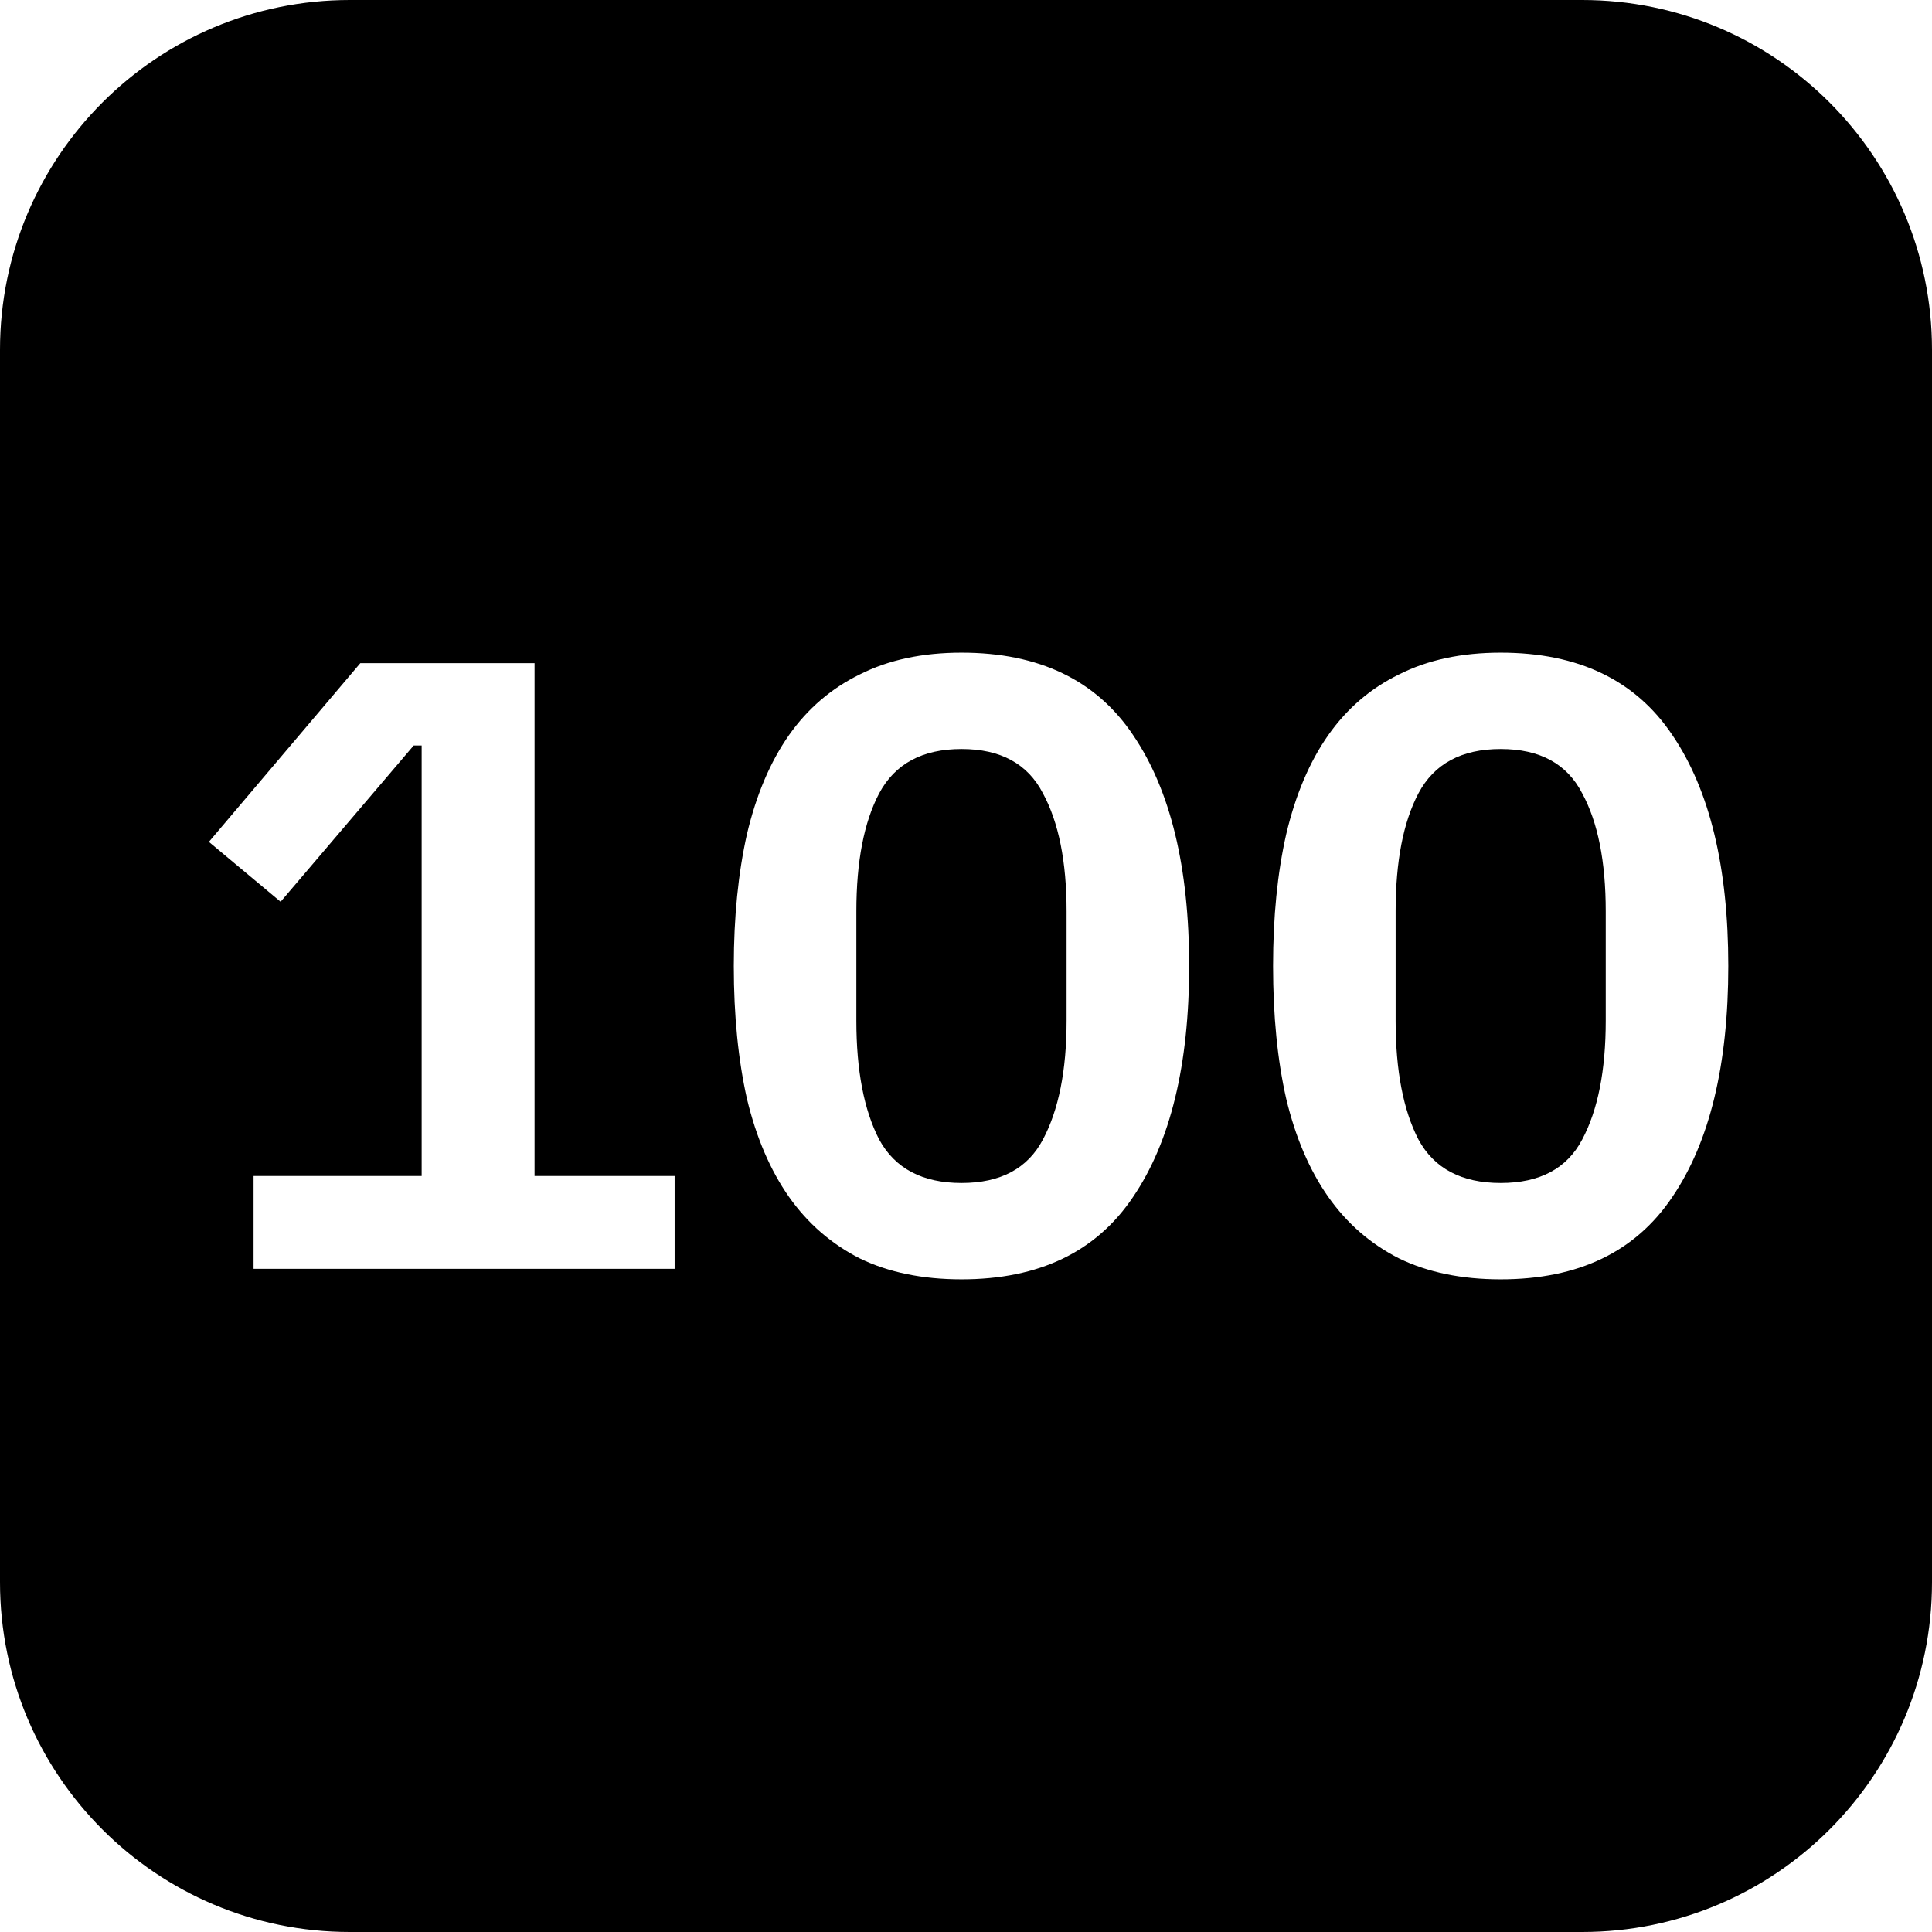 <svg width="16" height="16" viewBox="0 0 16 16" fill="none" xmlns="http://www.w3.org/2000/svg">
<path fill-rule="evenodd" clip-rule="evenodd" d="M2.897 0C1.297 0 0 1.297 0 2.897V13.103C0 14.703 1.297 16 2.897 16H13.103C14.703 16 16 14.703 16 13.103V2.897C16 1.297 14.703 0 13.103 0H2.897ZM7.963 10.595C7.639 10.595 7.358 10.537 7.121 10.422C6.885 10.302 6.689 10.132 6.534 9.912C6.379 9.691 6.263 9.421 6.186 9.1C6.114 8.779 6.077 8.412 6.077 8C6.077 7.593 6.114 7.229 6.186 6.908C6.263 6.582 6.379 6.309 6.534 6.088C6.689 5.868 6.885 5.7 7.121 5.585C7.358 5.465 7.639 5.405 7.963 5.405C8.605 5.405 9.079 5.633 9.384 6.088C9.693 6.543 9.848 7.181 9.848 8C9.848 8.819 9.693 9.457 9.384 9.912C9.079 10.367 8.605 10.595 7.963 10.595ZM7.963 9.797C8.286 9.797 8.511 9.677 8.637 9.437C8.767 9.193 8.833 8.865 8.833 8.453V7.547C8.833 7.135 8.767 6.809 8.637 6.57C8.511 6.325 8.286 6.203 7.963 6.203C7.639 6.203 7.412 6.325 7.281 6.57C7.155 6.809 7.092 7.135 7.092 7.547V8.453C7.092 8.865 7.155 9.193 7.281 9.437C7.412 9.677 7.639 9.797 7.963 9.797ZM2.1 10.508V9.739H3.492V6.174H3.426L2.324 7.468L1.73 6.972L2.984 5.492H4.427V9.739H5.587V10.508H2.1ZM11.587 10.422C11.824 10.537 12.104 10.595 12.428 10.595C13.071 10.595 13.545 10.367 13.85 9.912C14.159 9.457 14.313 8.819 14.313 8C14.313 7.181 14.159 6.543 13.85 6.088C13.545 5.633 13.071 5.405 12.428 5.405C12.104 5.405 11.824 5.465 11.587 5.585C11.35 5.7 11.155 5.868 11 6.088C10.845 6.309 10.729 6.582 10.652 6.908C10.579 7.229 10.543 7.593 10.543 8C10.543 8.412 10.579 8.779 10.652 9.1C10.729 9.421 10.845 9.691 11 9.912C11.155 10.132 11.35 10.302 11.587 10.422ZM13.103 9.437C12.977 9.677 12.752 9.797 12.428 9.797C12.104 9.797 11.877 9.677 11.747 9.437C11.621 9.193 11.558 8.865 11.558 8.453V7.547C11.558 7.135 11.621 6.809 11.747 6.57C11.877 6.325 12.104 6.203 12.428 6.203C12.752 6.203 12.977 6.325 13.103 6.57C13.233 6.809 13.298 7.135 13.298 7.547V8.453C13.298 8.865 13.233 9.193 13.103 9.437Z" fill="black"/>
</svg>
